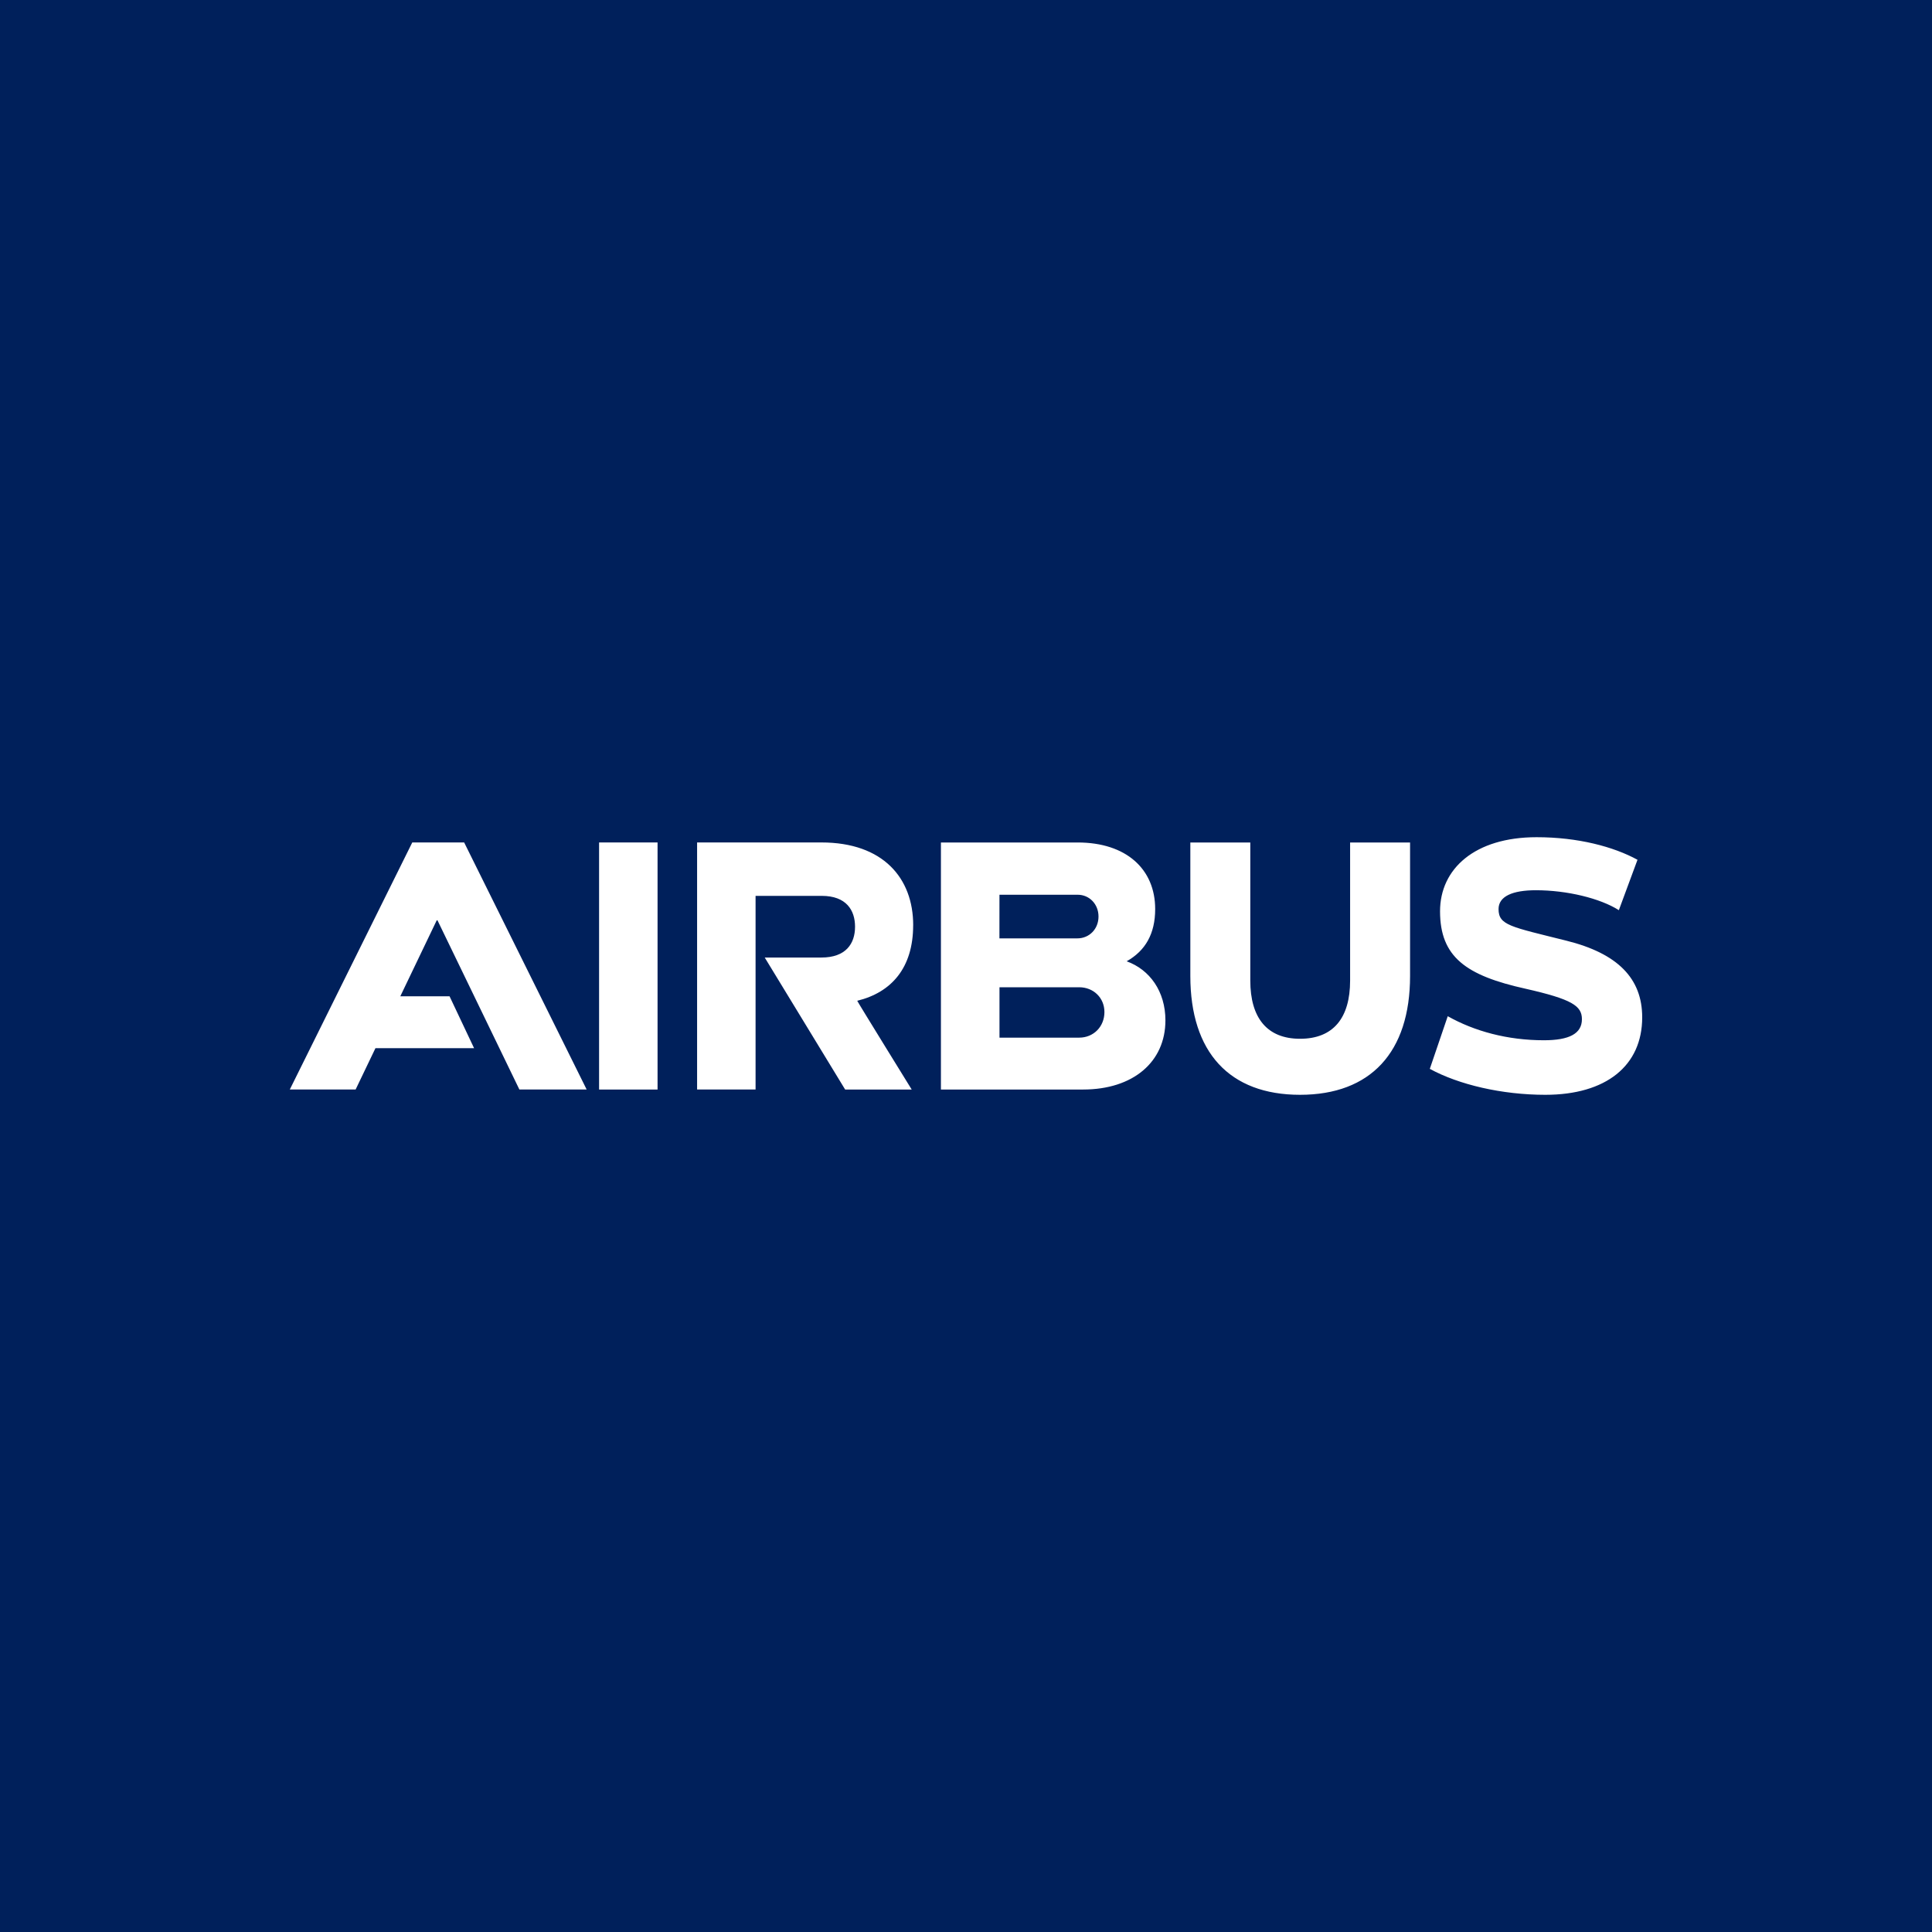 <svg xmlns="http://www.w3.org/2000/svg" width="60" height="60" fill="none"><path fill="#00205B" d="M0 0h60v60H0z"/><g clip-path="url(#a)"><path fill="#fff" d="M28.36 28.733c0-1.46-.932-2.57-2.85-2.57h-3.861v7.673h1.816v-6.014h2.056c.76 0 1.033.444 1.033.958 0 .525-.284.957-1.045.957h-1.76l2.498 4.1h2.067s-1.704-2.757-1.692-2.757c1.056-.257 1.737-1.016 1.737-2.347m-9.754-2.57h1.816v7.674h-1.816zm-4.644 4.777h-1.529l1.131-2.359h.023l2.544 5.255h2.089l-3.804-7.672h-1.612L9 33.836h2.044l.616-1.284h3.063zm21.028-1.086c.58-.327.886-.852.886-1.623 0-1.238-.897-2.067-2.407-2.067h-4.247v7.672h4.417c1.545 0 2.555-.852 2.555-2.148 0-.9-.488-1.577-1.204-1.834m-3.95-2.067h2.43c.363 0 .646.292.646.677s-.283.678-.658.678h-2.419zm2.474 4.438H31.04V30.66h2.475c.443 0 .784.327.784.77 0 .456-.34.795-.784.795m8.414-1.775c0 1.164-.522 1.81-1.555 1.81-1.022 0-1.545-.646-1.545-1.81v-4.286h-1.862v4.145c0 2.371 1.215 3.691 3.407 3.691 2.19 0 3.417-1.32 3.417-3.69v-4.146h-1.862zm6.71-1.238c-1.724-.432-2.1-.474-2.1-.981 0-.393.431-.584 1.158-.584.965 0 1.993.249 2.578.619l.579-1.565c-.75-.409-1.851-.701-3.134-.701-1.92 0-2.998.981-2.998 2.3 0 1.42.806 1.997 2.657 2.406 1.441.327 1.749.531 1.749.946 0 .451-.398.654-1.181.654-1.136 0-2.163-.283-2.986-.747l-.557 1.635c.897.49 2.237.806 3.588.806C49.876 34 51 33.1 51 31.594c0-1.209-.76-1.985-2.361-2.382"/></g><defs><clipPath id="a"><path fill="#fff" d="M9 26h42v8H9z"/></clipPath></defs></svg>